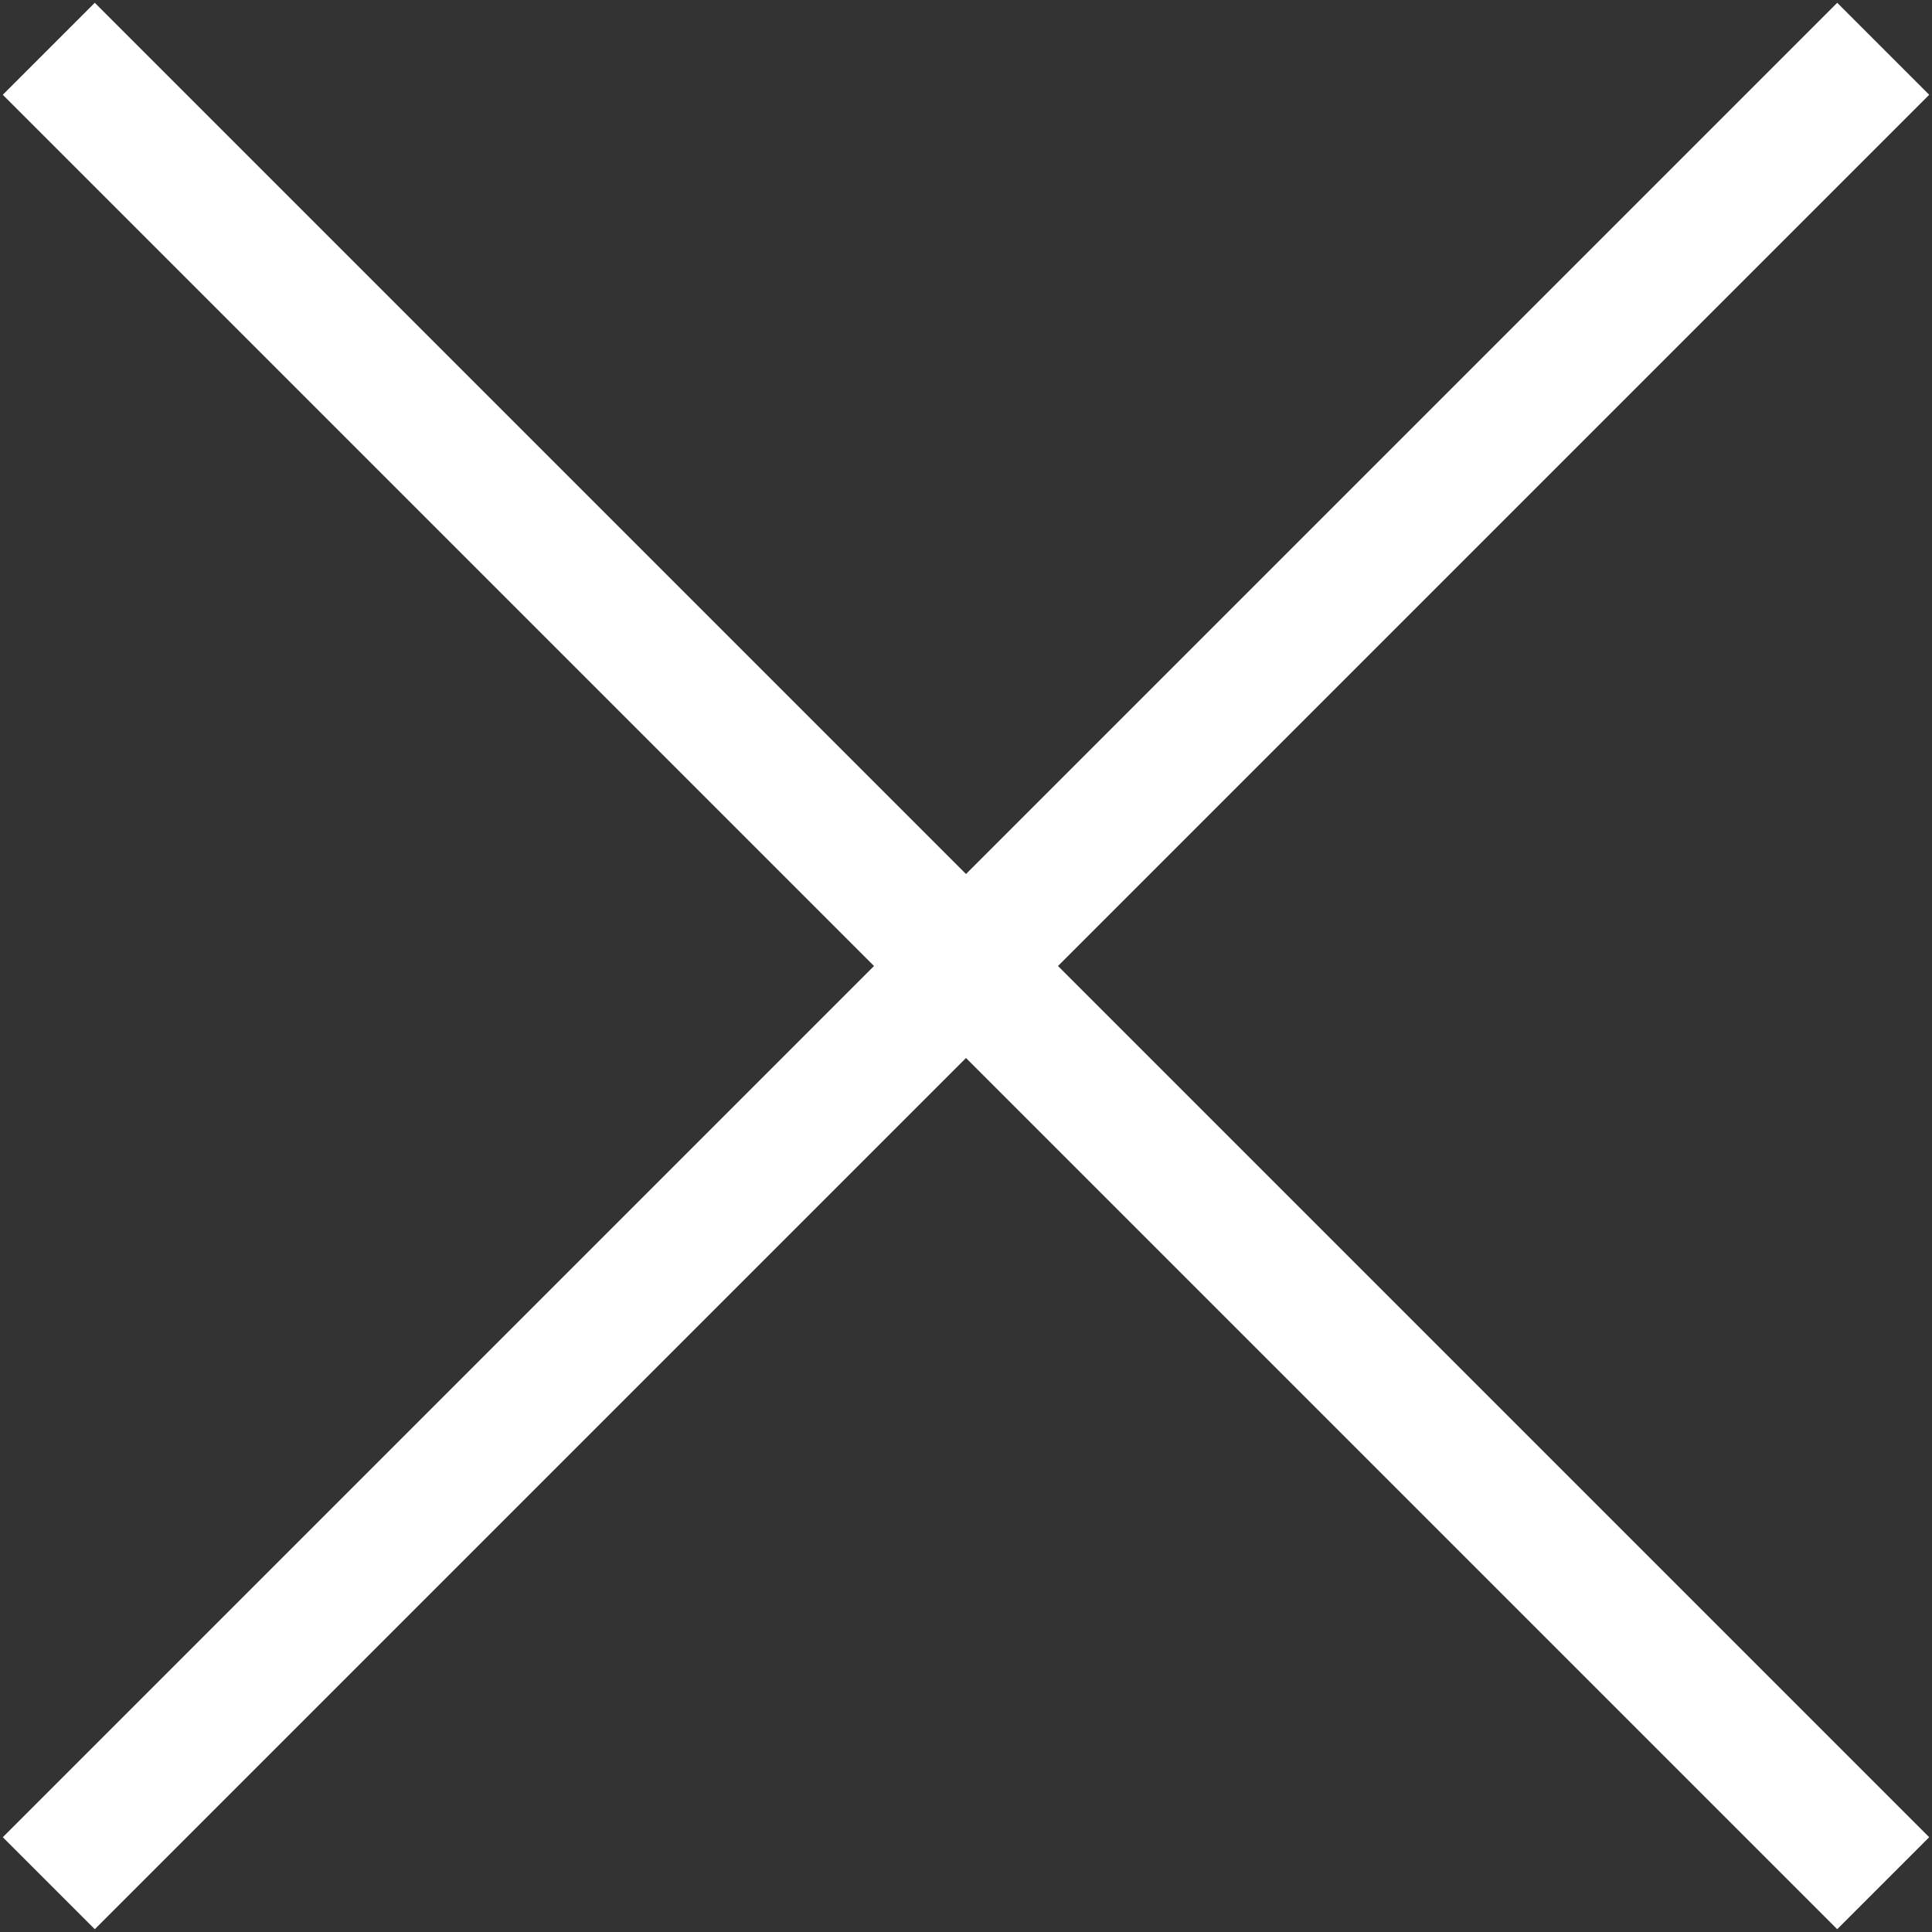 <svg xmlns="http://www.w3.org/2000/svg" xmlns:xlink="http://www.w3.org/1999/xlink" id="Calque_1" x="0px" y="0px" viewBox="0 0 29.7 29.7" style="enable-background:new 0 0 29.7 29.7;" xml:space="preserve"><rect x="0" y="0" width="29.7" height="29.7" fill="#333333" stroke="none"/><style type="text/css">	.st0{fill:none;stroke:#FFFFFF;stroke-width:2;}</style><g id="Groupe_294" transform="translate(-860.65 -47.65)">	<line id="Ligne_65" class="st0" x1="861.4" y1="48.4" x2="889.6" y2="76.6"></line>	<line id="Ligne_66" class="st0" x1="889.6" y1="48.4" x2="861.4" y2="76.6"></line></g></svg>
